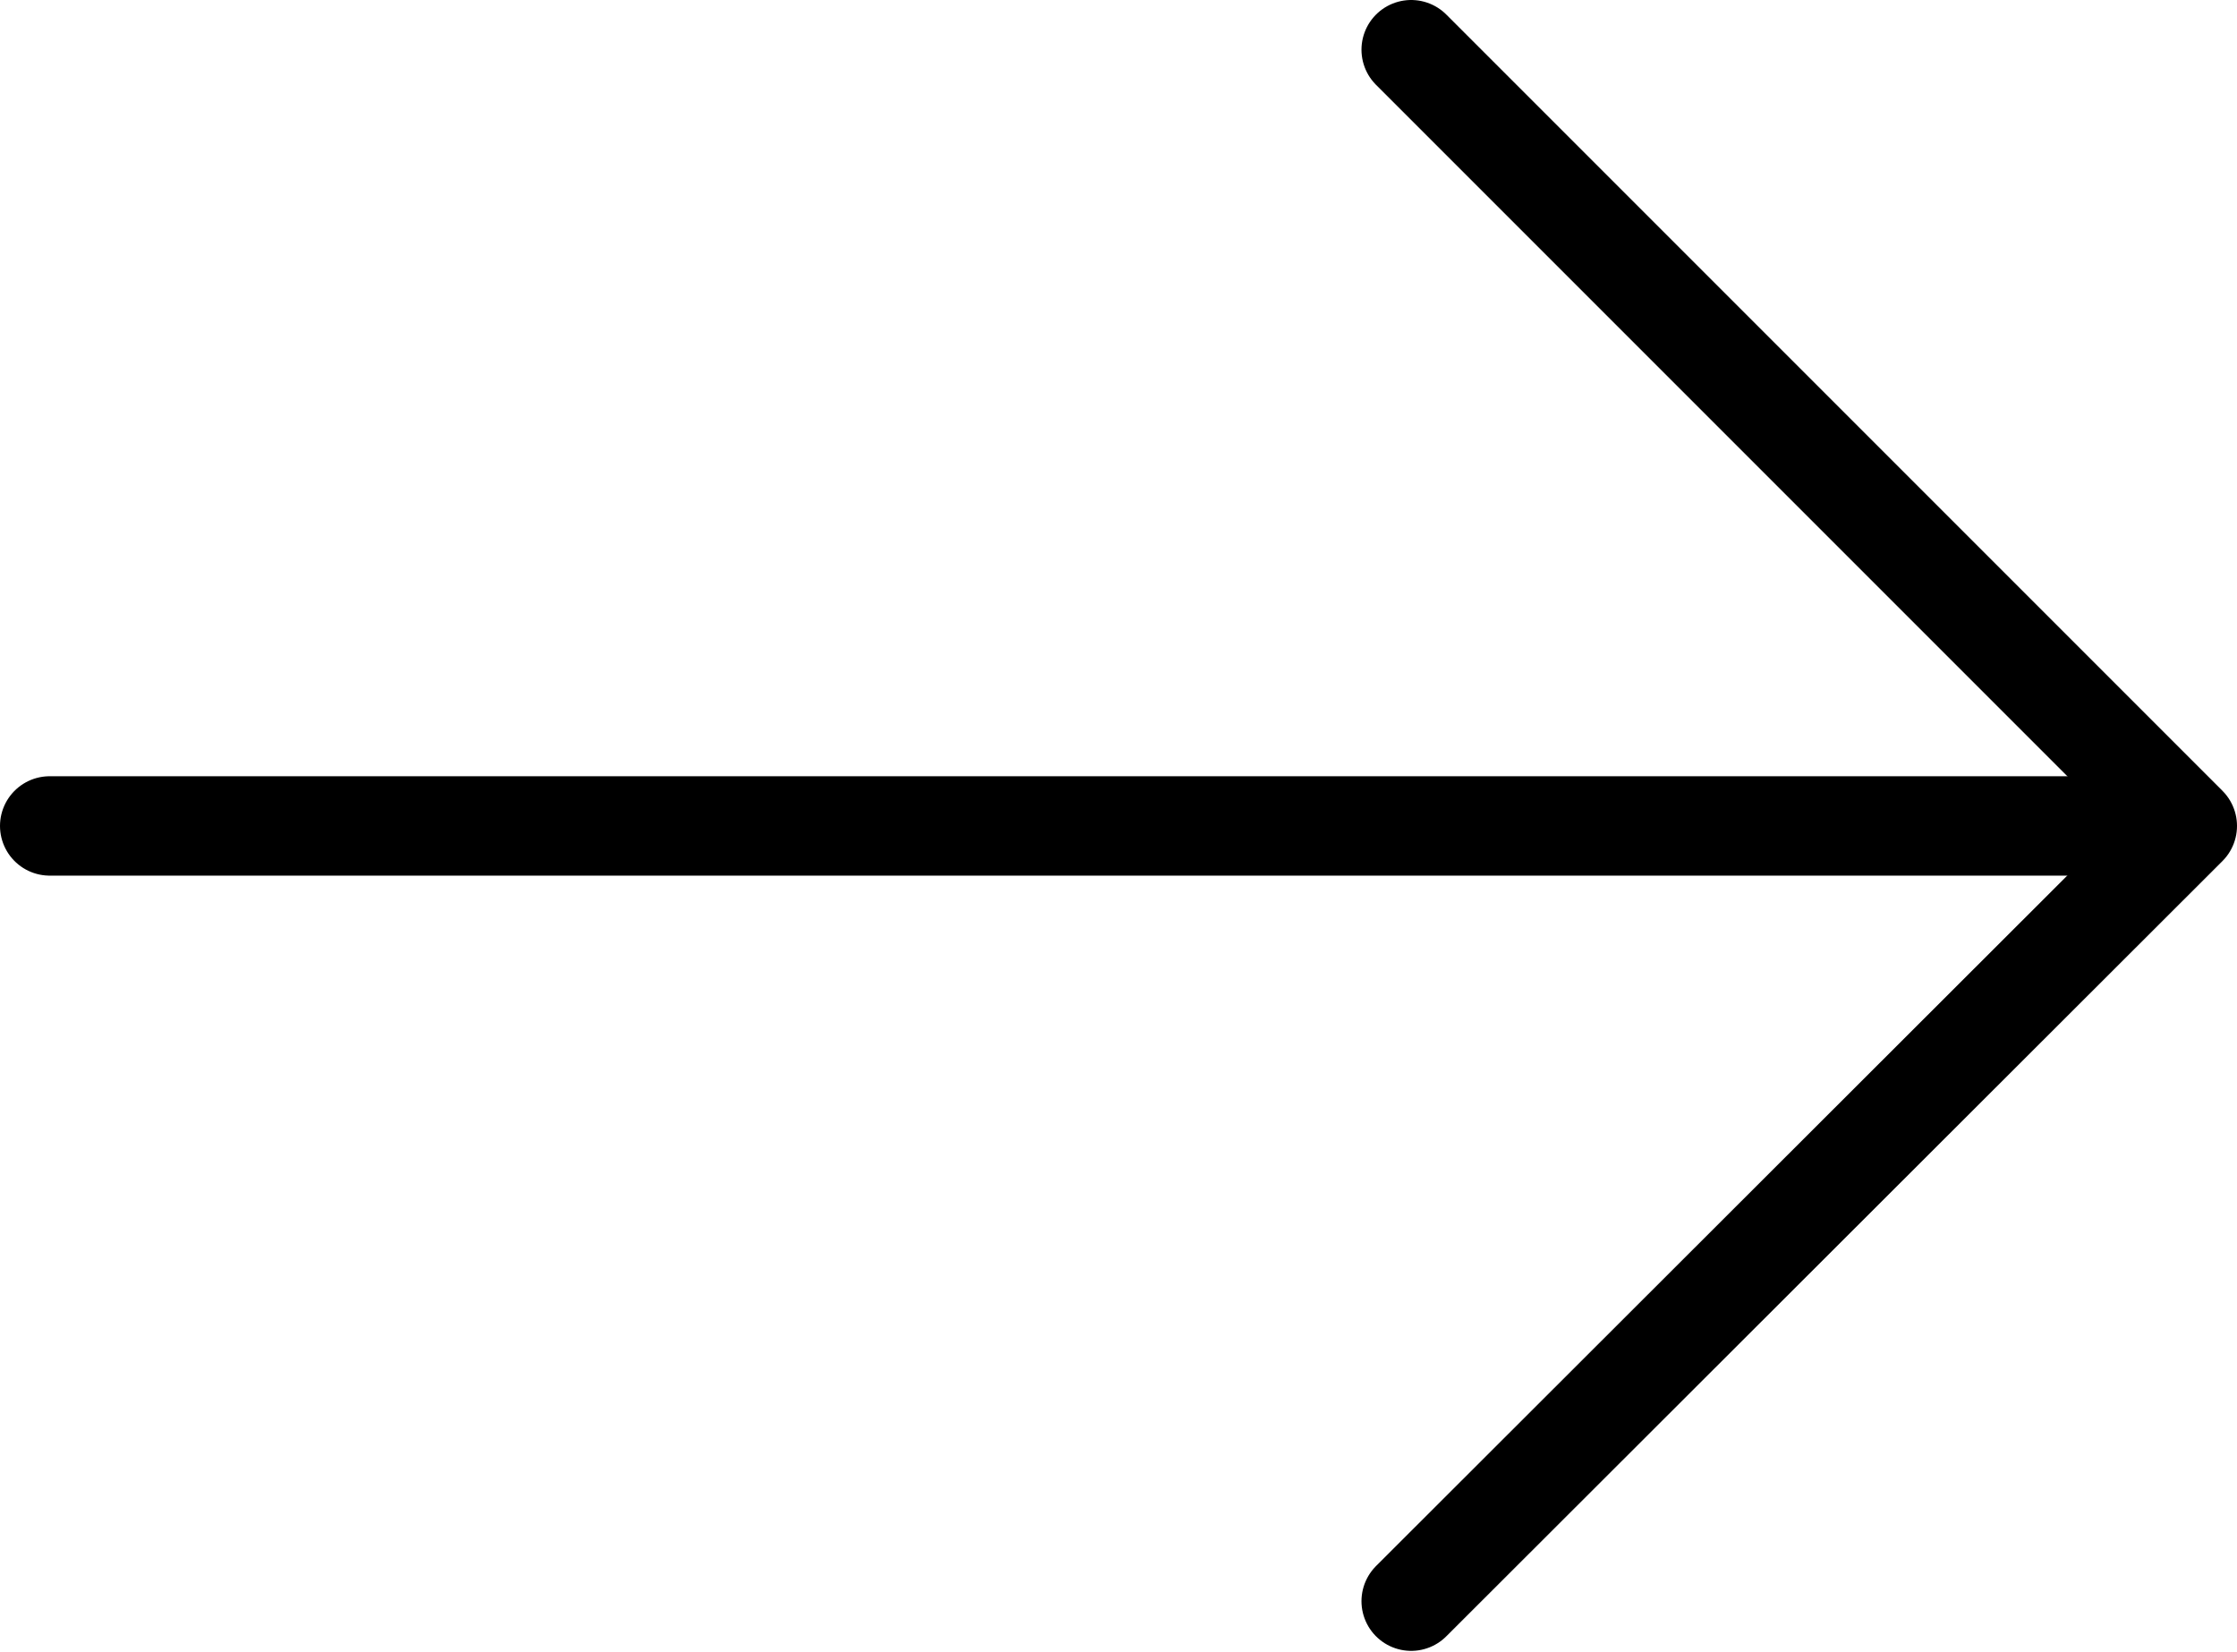 <svg xmlns="http://www.w3.org/2000/svg" viewBox="0 0 22.51 16.62"><defs><style>.cls-1{fill:none;stroke:#000;stroke-linecap:round;stroke-linejoin:round;}</style></defs><g id="レイヤー_2" data-name="レイヤー 2"><g id="テキスト"><line class="cls-1" x1="0.5" y1="8.31" x2="21.52" y2="8.31"/><polyline class="cls-1" points="14.2 0.5 22.01 8.31 14.2 16.11"/></g></g></svg>